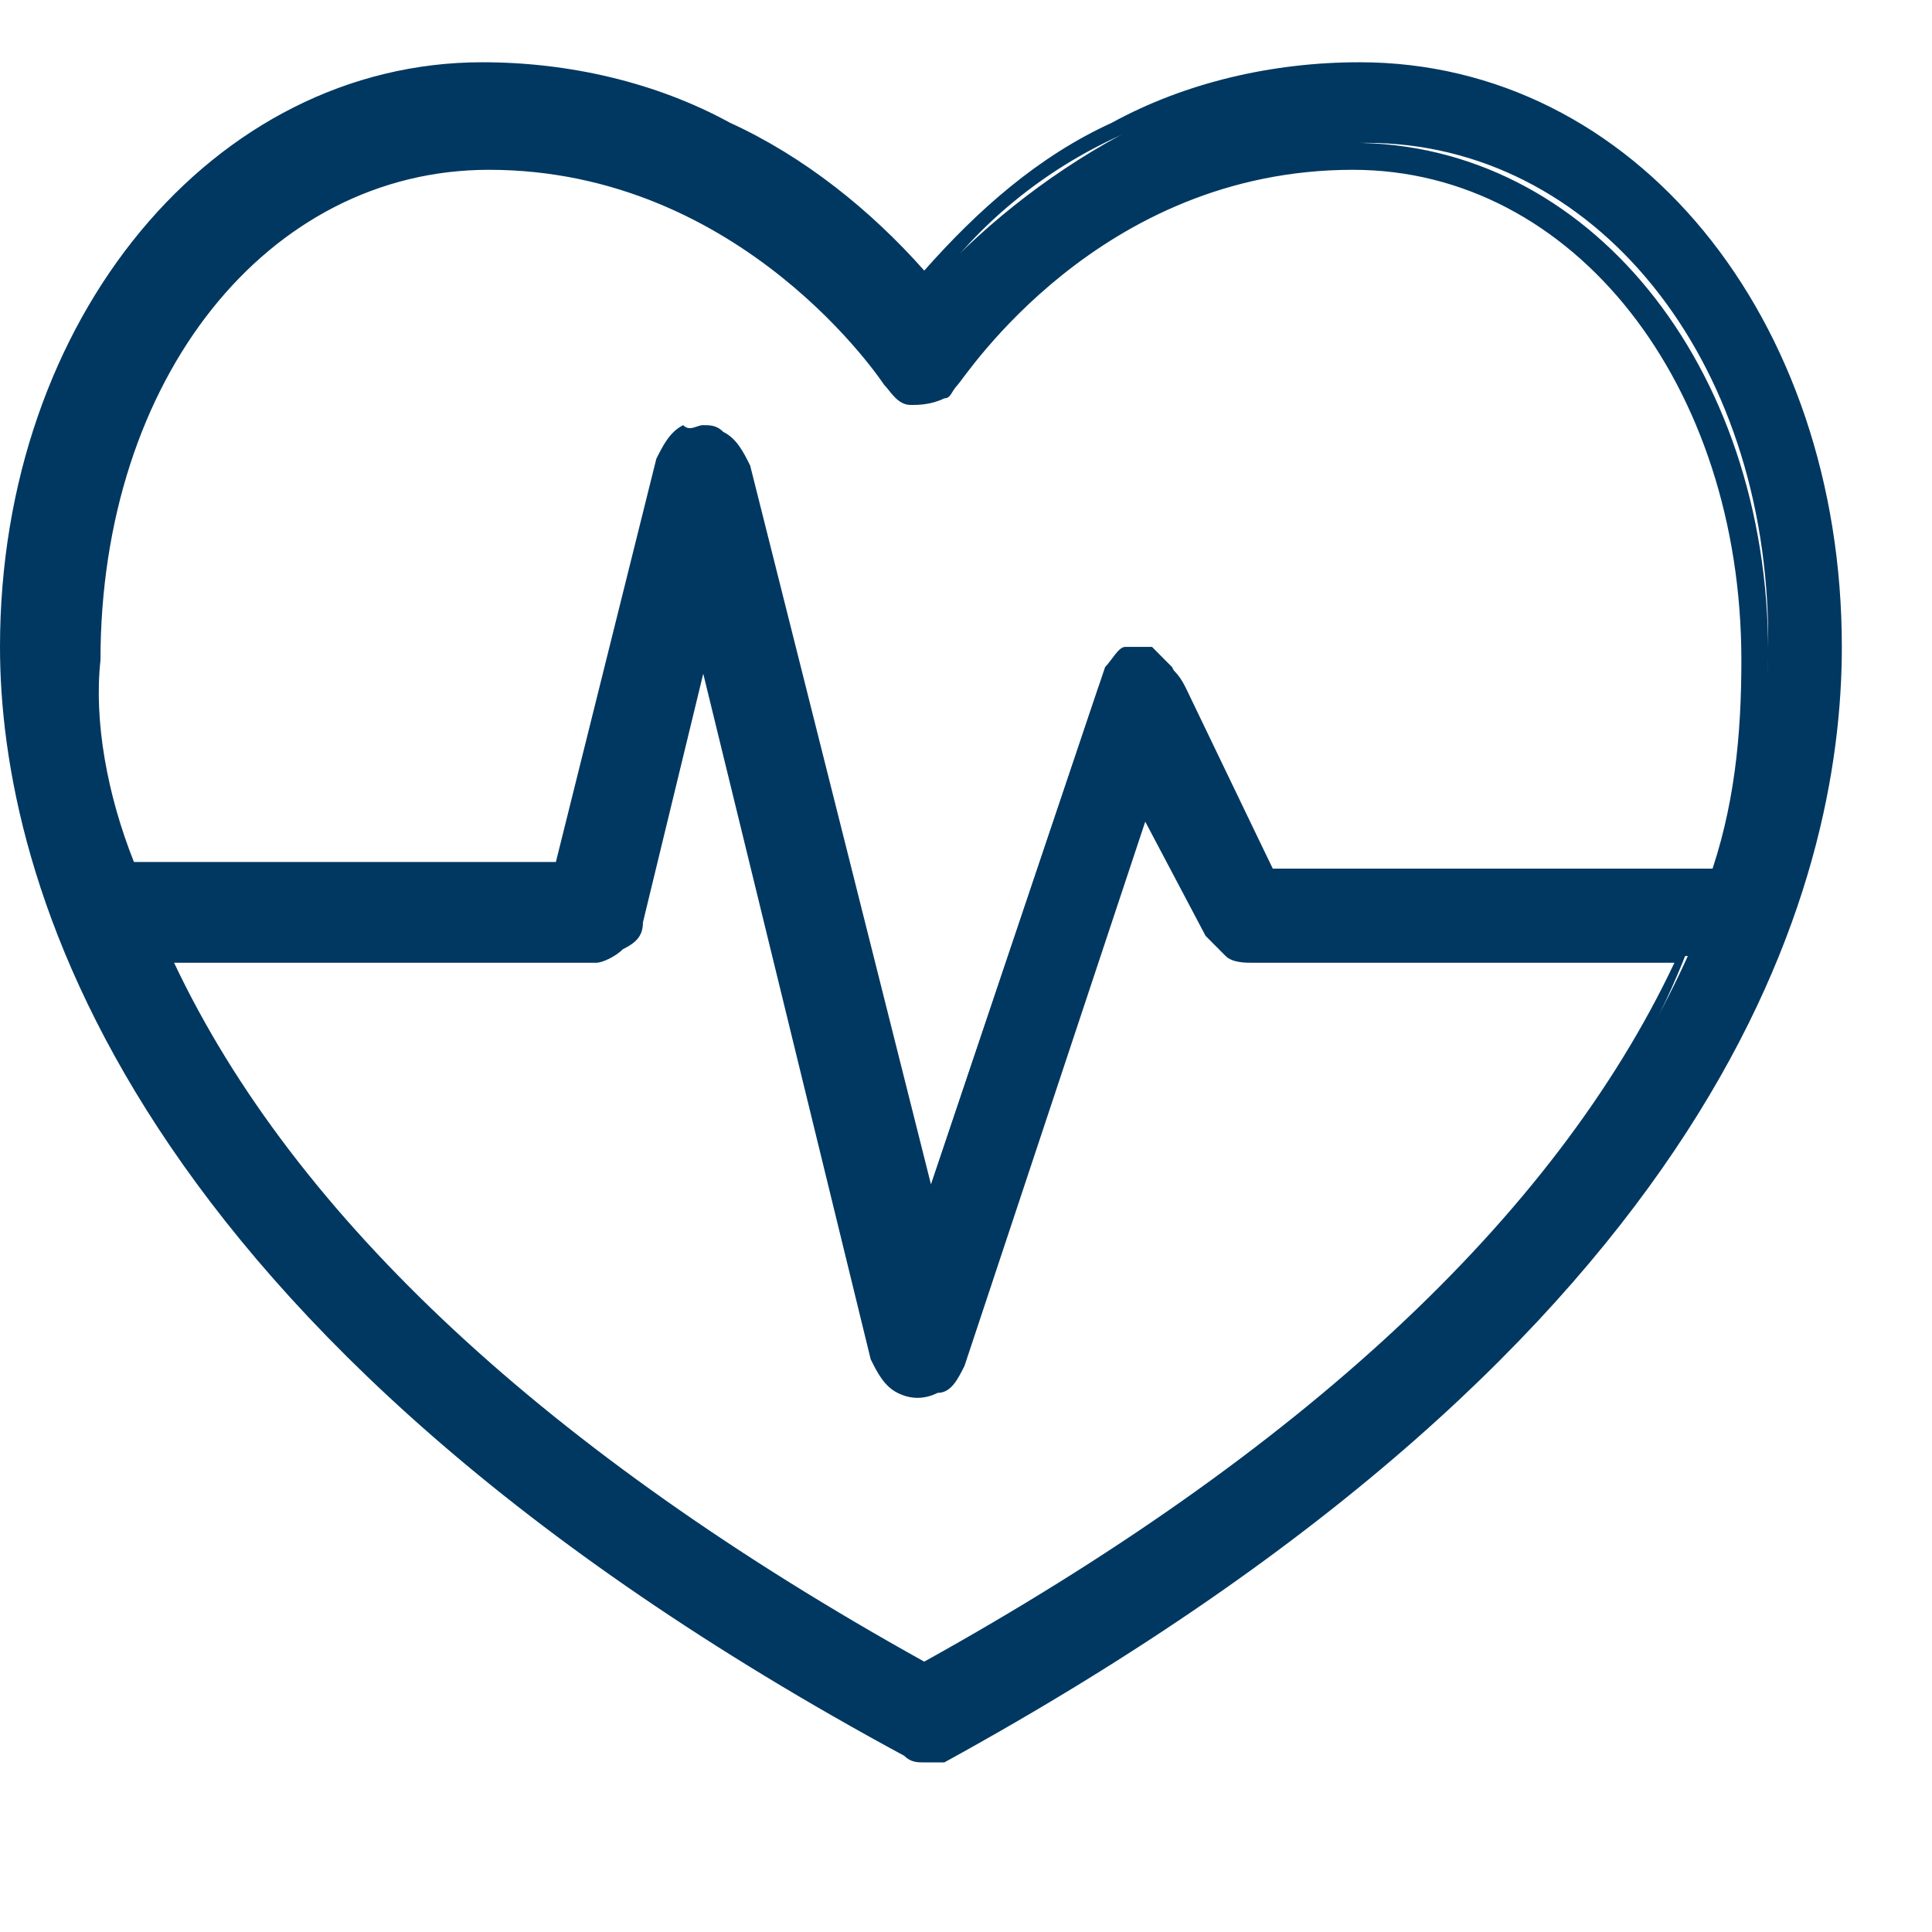 <svg width="18" height="18" viewBox="0 0 18 18" fill="none" xmlns="http://www.w3.org/2000/svg">
<path d="M8.424 16.295C8.549 16.358 8.674 16.358 8.736 16.295C15.974 12.351 17.035 8.156 17.035 6.027C17.035 3.022 15.101 0.705 12.667 0.705C11.856 0.705 11.107 0.893 10.421 1.269C9.734 1.644 9.11 2.145 8.611 2.709C8.112 2.083 7.488 1.582 6.802 1.206C6.115 0.831 5.304 0.705 4.493 0.643C1.997 0.643 0.125 2.959 0.125 5.964C0.125 8.156 1.186 12.351 8.424 16.295ZM0.811 6.027C0.811 3.397 2.434 1.394 4.555 1.394C7.051 1.394 8.299 3.46 8.362 3.46C8.424 3.523 8.486 3.585 8.549 3.585C8.611 3.585 8.736 3.585 8.798 3.523C8.861 3.523 8.861 3.46 8.923 3.397C8.923 3.397 10.234 1.331 12.73 1.331C14.851 1.331 16.474 3.335 16.474 5.964C16.474 6.716 16.349 7.404 16.099 8.093H11.856L10.92 6.215C10.858 6.152 10.795 6.09 10.733 6.027H10.483C10.421 6.027 10.358 6.152 10.296 6.215L8.611 11.224L6.864 4.337C6.864 4.211 6.739 4.149 6.677 4.149C6.614 4.086 6.49 4.086 6.365 4.149C6.302 4.149 6.24 4.211 6.24 4.337L5.304 8.156H1.186C0.936 7.467 0.811 6.716 0.811 6.027ZM5.554 8.844C5.616 8.844 5.678 8.844 5.741 8.782C5.803 8.719 5.866 8.657 5.866 8.594L6.552 5.839L8.237 12.664C8.237 12.789 8.299 12.851 8.424 12.914C8.486 12.977 8.611 12.977 8.736 12.914C8.798 12.851 8.923 12.789 8.923 12.726L10.67 7.404L11.294 8.719C11.294 8.782 11.357 8.844 11.419 8.844C11.482 8.907 11.544 8.907 11.606 8.907H15.725C14.851 10.848 12.854 13.29 8.549 15.669C4.306 13.227 2.309 10.785 1.435 8.844H5.554Z" fill="#003861"></path>
<path d="M8.611 16.42C8.549 16.42 8.486 16.42 8.424 16.358C1.123 12.413 0 8.156 0 6.027C0 2.959 1.997 0.58 4.493 0.58C5.304 0.58 6.115 0.768 6.802 1.144C7.488 1.457 8.112 1.957 8.611 2.521C9.11 1.957 9.672 1.457 10.358 1.144C11.045 0.768 11.856 0.58 12.667 0.58C15.226 0.58 17.16 2.959 17.16 6.027C17.16 8.218 16.099 12.413 8.798 16.42H8.611ZM8.486 16.17C8.549 16.232 8.611 16.232 8.736 16.17C15.912 12.288 16.973 8.093 16.973 5.964C16.973 3.022 15.101 0.768 12.667 0.768C11.918 0.768 11.107 0.956 10.421 1.269C9.734 1.582 9.11 2.083 8.674 2.709L8.611 2.834L8.549 2.709C8.05 2.083 7.488 1.582 6.802 1.269C6.053 0.956 5.304 0.768 4.493 0.768C2.059 0.768 0.187 3.084 0.187 5.964C0.25 8.156 1.31 12.288 8.486 16.17ZM8.611 15.731C4.867 13.665 2.496 11.411 1.373 8.907L1.248 8.719H5.491C5.554 8.719 5.616 8.719 5.616 8.657C5.658 8.615 5.678 8.573 5.678 8.531L6.365 5.777H6.552L8.237 12.601C8.237 12.664 8.299 12.726 8.362 12.726C8.424 12.726 8.486 12.789 8.549 12.726C8.611 12.726 8.674 12.664 8.674 12.601L10.546 7.029L11.294 8.594C11.294 8.657 11.357 8.657 11.357 8.657C11.419 8.657 11.419 8.719 11.482 8.719H15.787L15.725 8.844C14.726 11.411 12.293 13.665 8.611 15.731ZM1.622 8.97C2.746 11.349 5.117 13.54 8.611 15.481C12.106 13.54 14.477 11.349 15.6 8.97H11.669C11.606 8.97 11.482 8.97 11.419 8.907L11.232 8.719L10.67 7.655L8.986 12.726C8.923 12.851 8.861 12.977 8.736 12.977C8.611 13.039 8.486 13.039 8.362 12.977C8.237 12.914 8.174 12.789 8.112 12.664L6.552 6.277L5.99 8.594C5.99 8.719 5.928 8.782 5.803 8.844C5.741 8.907 5.616 8.97 5.554 8.97H1.622ZM8.611 11.787L6.739 4.399C6.739 4.337 6.677 4.274 6.614 4.274H6.427C6.386 4.274 6.365 4.316 6.365 4.399L5.366 8.281H1.061V8.218C0.811 7.53 0.686 6.778 0.686 6.027C0.686 3.335 2.309 1.269 4.493 1.269C6.989 1.269 8.362 3.397 8.362 3.397C8.362 3.46 8.424 3.46 8.486 3.523C8.549 3.585 8.611 3.523 8.674 3.523L8.736 3.46C8.798 3.397 10.109 1.331 12.605 1.331C14.789 1.331 16.474 3.397 16.474 6.09C16.474 6.841 16.349 7.592 16.099 8.281V8.344H11.794L10.858 6.403C10.858 6.34 10.795 6.277 10.733 6.277H10.546C10.483 6.277 10.421 6.34 10.421 6.403L8.611 11.787ZM6.552 3.961C6.614 3.961 6.677 3.961 6.739 4.024C6.864 4.086 6.926 4.211 6.989 4.337L8.674 11.036L10.234 6.403C10.296 6.277 10.358 6.215 10.483 6.152C10.608 6.09 10.733 6.09 10.795 6.152C10.92 6.215 10.982 6.277 11.045 6.403L11.918 8.218H15.912C16.162 7.53 16.224 6.841 16.224 6.152C16.224 3.585 14.664 1.582 12.605 1.582C10.234 1.582 8.986 3.523 8.923 3.585C8.861 3.648 8.861 3.711 8.798 3.711C8.674 3.773 8.549 3.773 8.486 3.773C8.362 3.773 8.299 3.648 8.237 3.585C8.237 3.585 6.926 1.582 4.555 1.582C2.496 1.582 0.936 3.523 0.936 6.152C0.874 6.716 0.998 7.404 1.248 8.031H5.179L6.115 4.274C6.178 4.149 6.24 4.024 6.365 3.961C6.427 4.024 6.49 3.961 6.552 3.961Z" fill="#003861"></path>
</svg>

